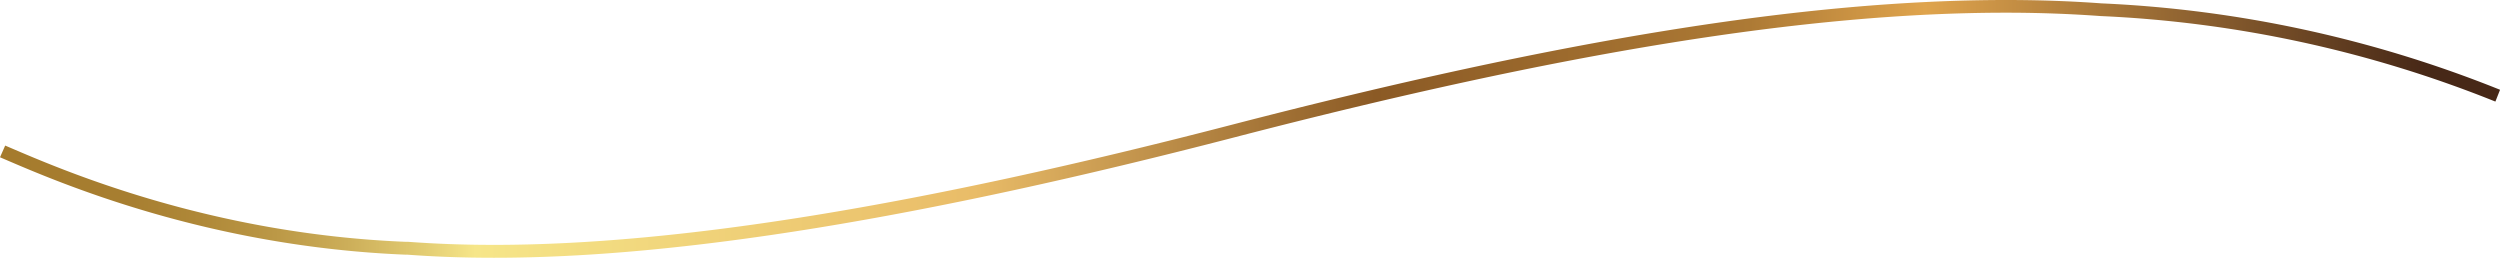 <?xml version="1.0" encoding="UTF-8"?><svg xmlns="http://www.w3.org/2000/svg" xmlns:xlink="http://www.w3.org/1999/xlink" height="49.8" preserveAspectRatio="xMidYMid meet" version="1.0" viewBox="0.0 0.0 482.6 49.8" width="482.6" zoomAndPan="magnify"><defs><linearGradient gradientUnits="userSpaceOnUse" id="a" x2="482.61" xlink:actuate="onLoad" xlink:show="other" xlink:type="simple" xmlns:xlink="http://www.w3.org/1999/xlink" y1="24.88" y2="24.88"><stop offset="0" stop-color="#a57b2d"/><stop offset=".05" stop-color="#a77e30"/><stop offset=".08" stop-color="#af8838"/><stop offset=".11" stop-color="#bb9846"/><stop offset=".14" stop-color="#cdaf5a"/><stop offset=".17" stop-color="#e3cd73"/><stop offset=".19" stop-color="#f6e689"/><stop offset=".39" stop-color="#e9bc68"/><stop offset=".55" stop-color="#8b5a25"/><stop offset=".7" stop-color="#ad7a35"/><stop offset=".77" stop-color="#dfa44d"/><stop offset=".97" stop-color="#472817"/></linearGradient></defs><g data-name="Layer 2"><g data-name="Layer 1"><path d="M95.34,49.76c-5.83,0-11.45-.2-16.72-.6l-.39,0C40.14,47.6,11.56,35.33.82,30.71L0,30.36,1,28.1l.82.35C12.42,33,40.69,45.16,78.33,46.68l.48,0c5.2.39,10.76.59,16.53.59,35.74,0,82.37-7.59,142.58-23.22C301.24,7.65,348.7,0,387.28,0c6.37,0,12.56.22,18.38.65a234,234,0,0,1,76.95,16.68l-.9,2.28A231.91,231.91,0,0,0,405.51,3.1c-5.79-.42-11.92-.65-18.23-.65-38.36,0-85.62,7.63-148.74,24C178.13,42.14,131.28,49.76,95.34,49.76Z" fill="url(#a)"/></g></g></svg>